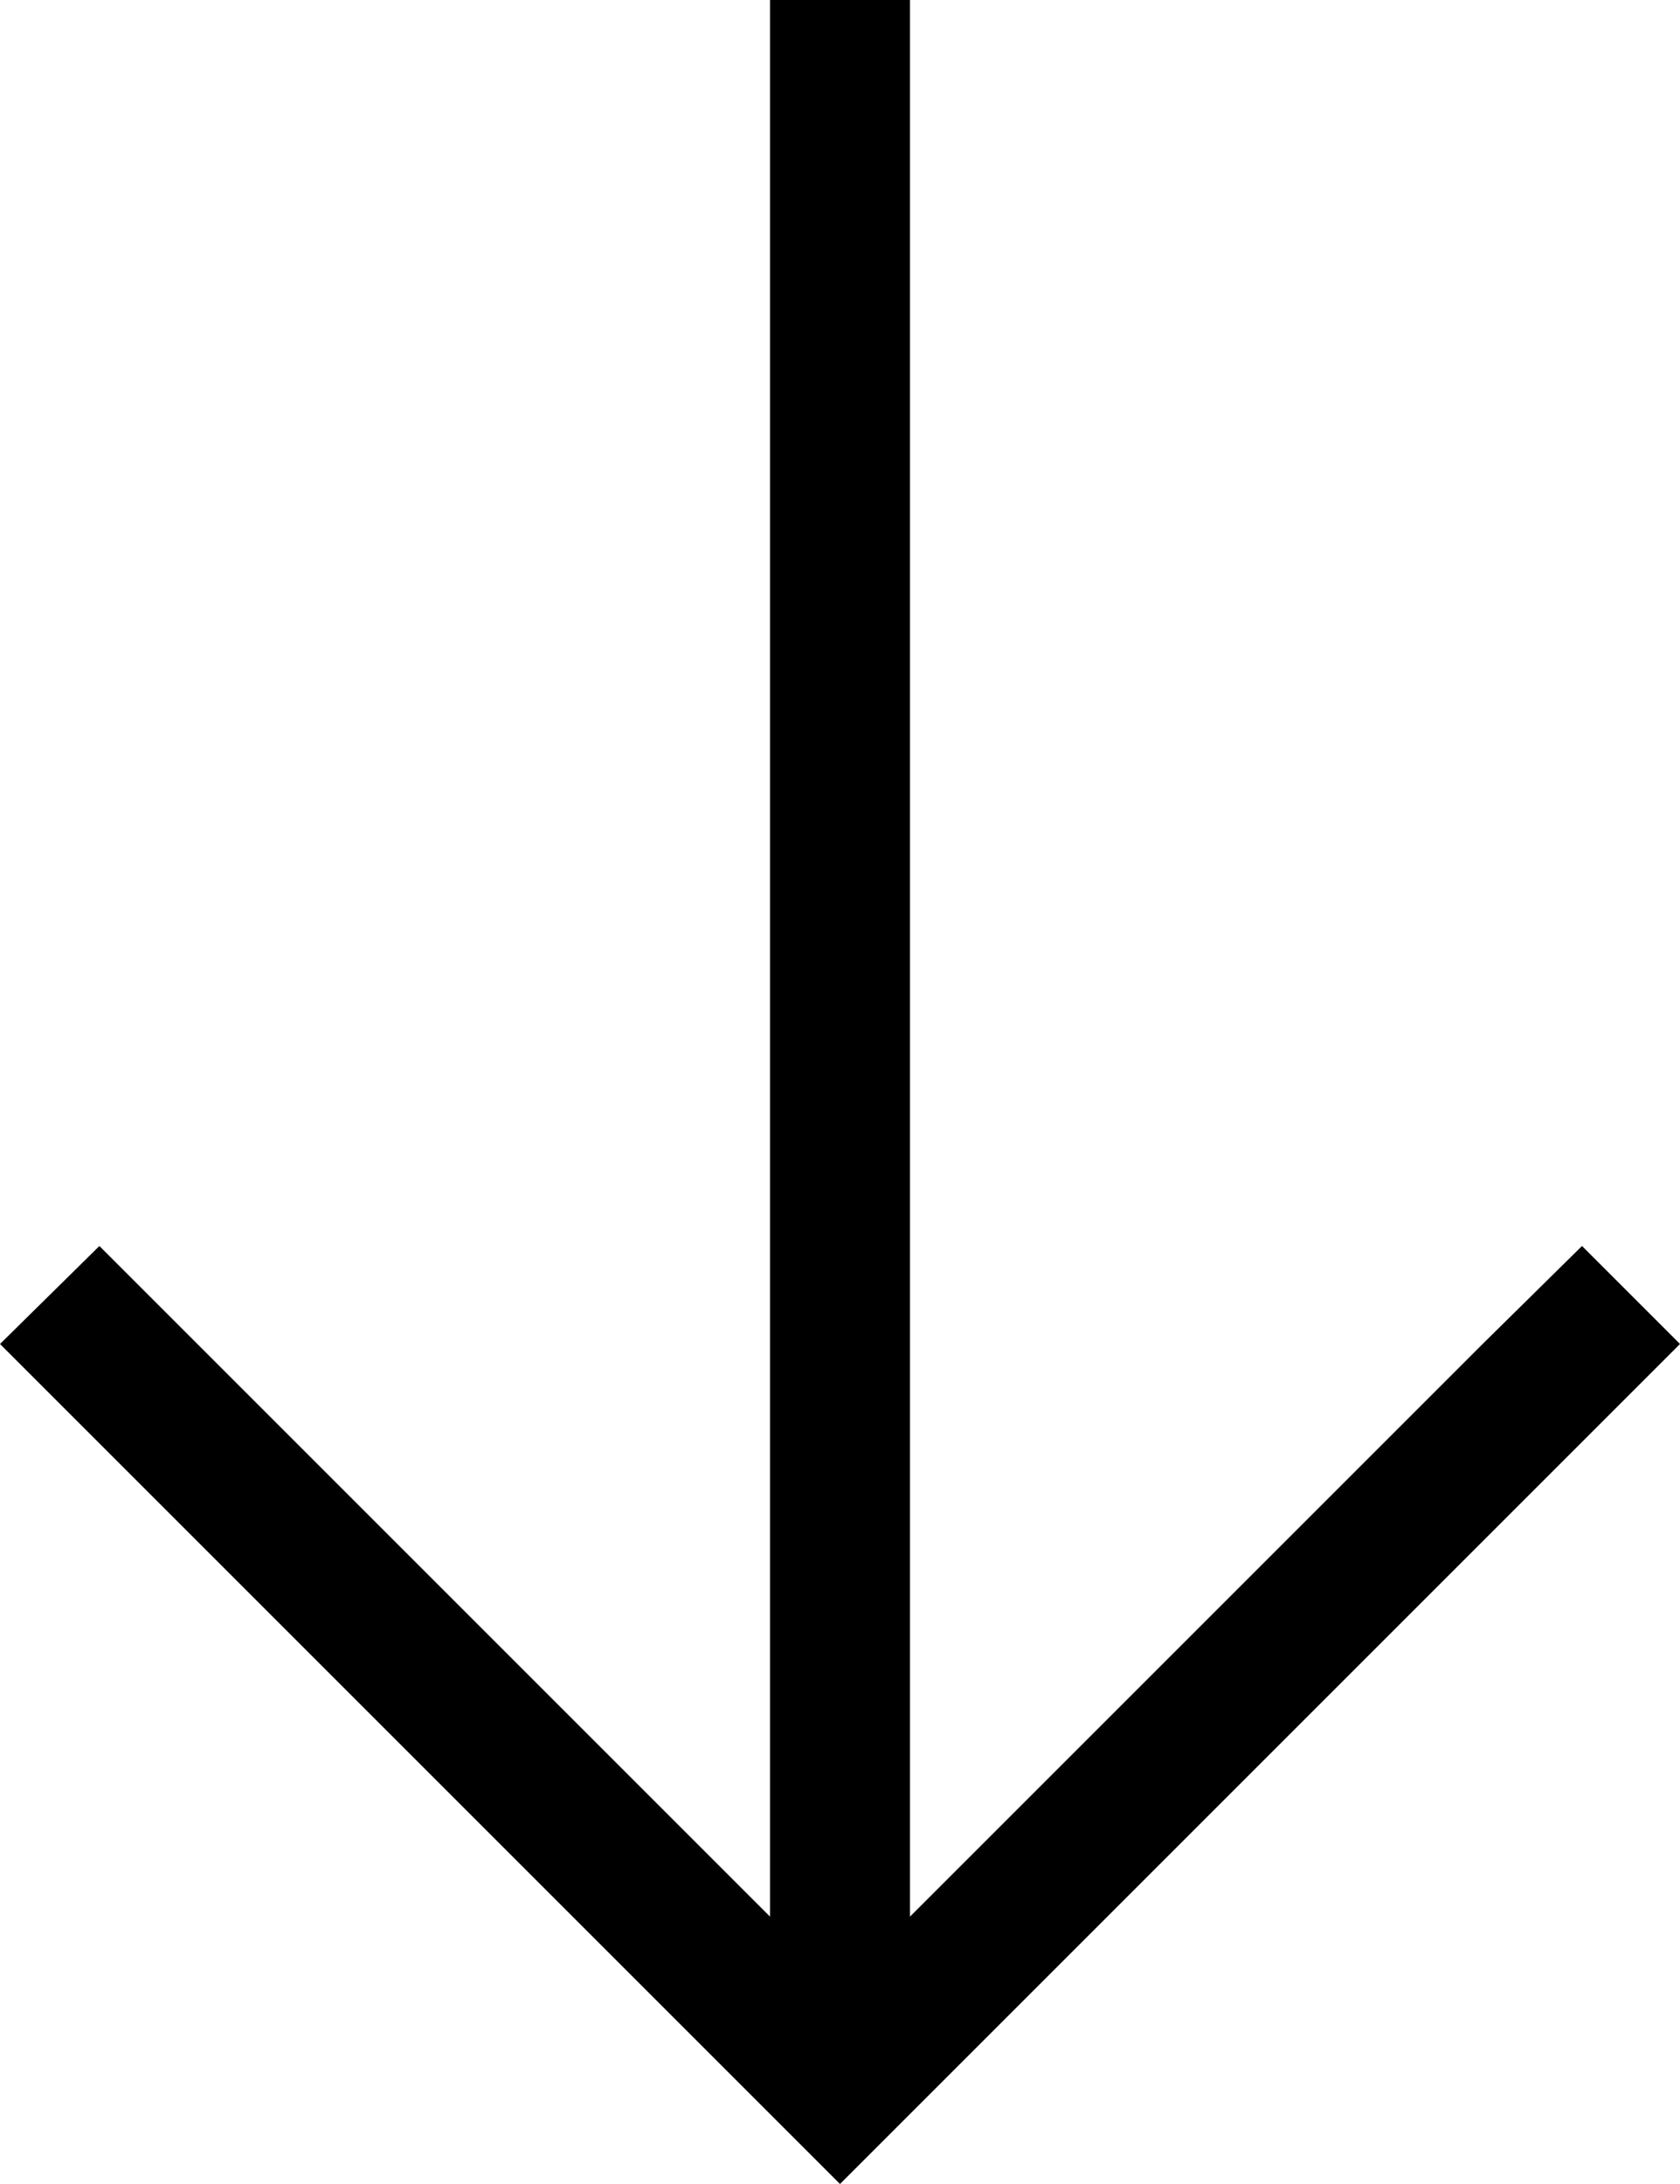<?xml version="1.0" encoding="UTF-8"?>
<svg id="Layer_2" data-name="Layer 2" xmlns="http://www.w3.org/2000/svg" viewBox="0 0 12 15.6">
  <g id="Layer_1-2" data-name="Layer 1">
    <polygon points="12 9.6 6 15.6 0 9.6 .71 8.9 1.41 9.6 5.5 13.69 5.5 0 6.5 0 6.5 13.69 10.59 9.6 11.3 8.9 12 9.6"/>
  </g>
</svg>